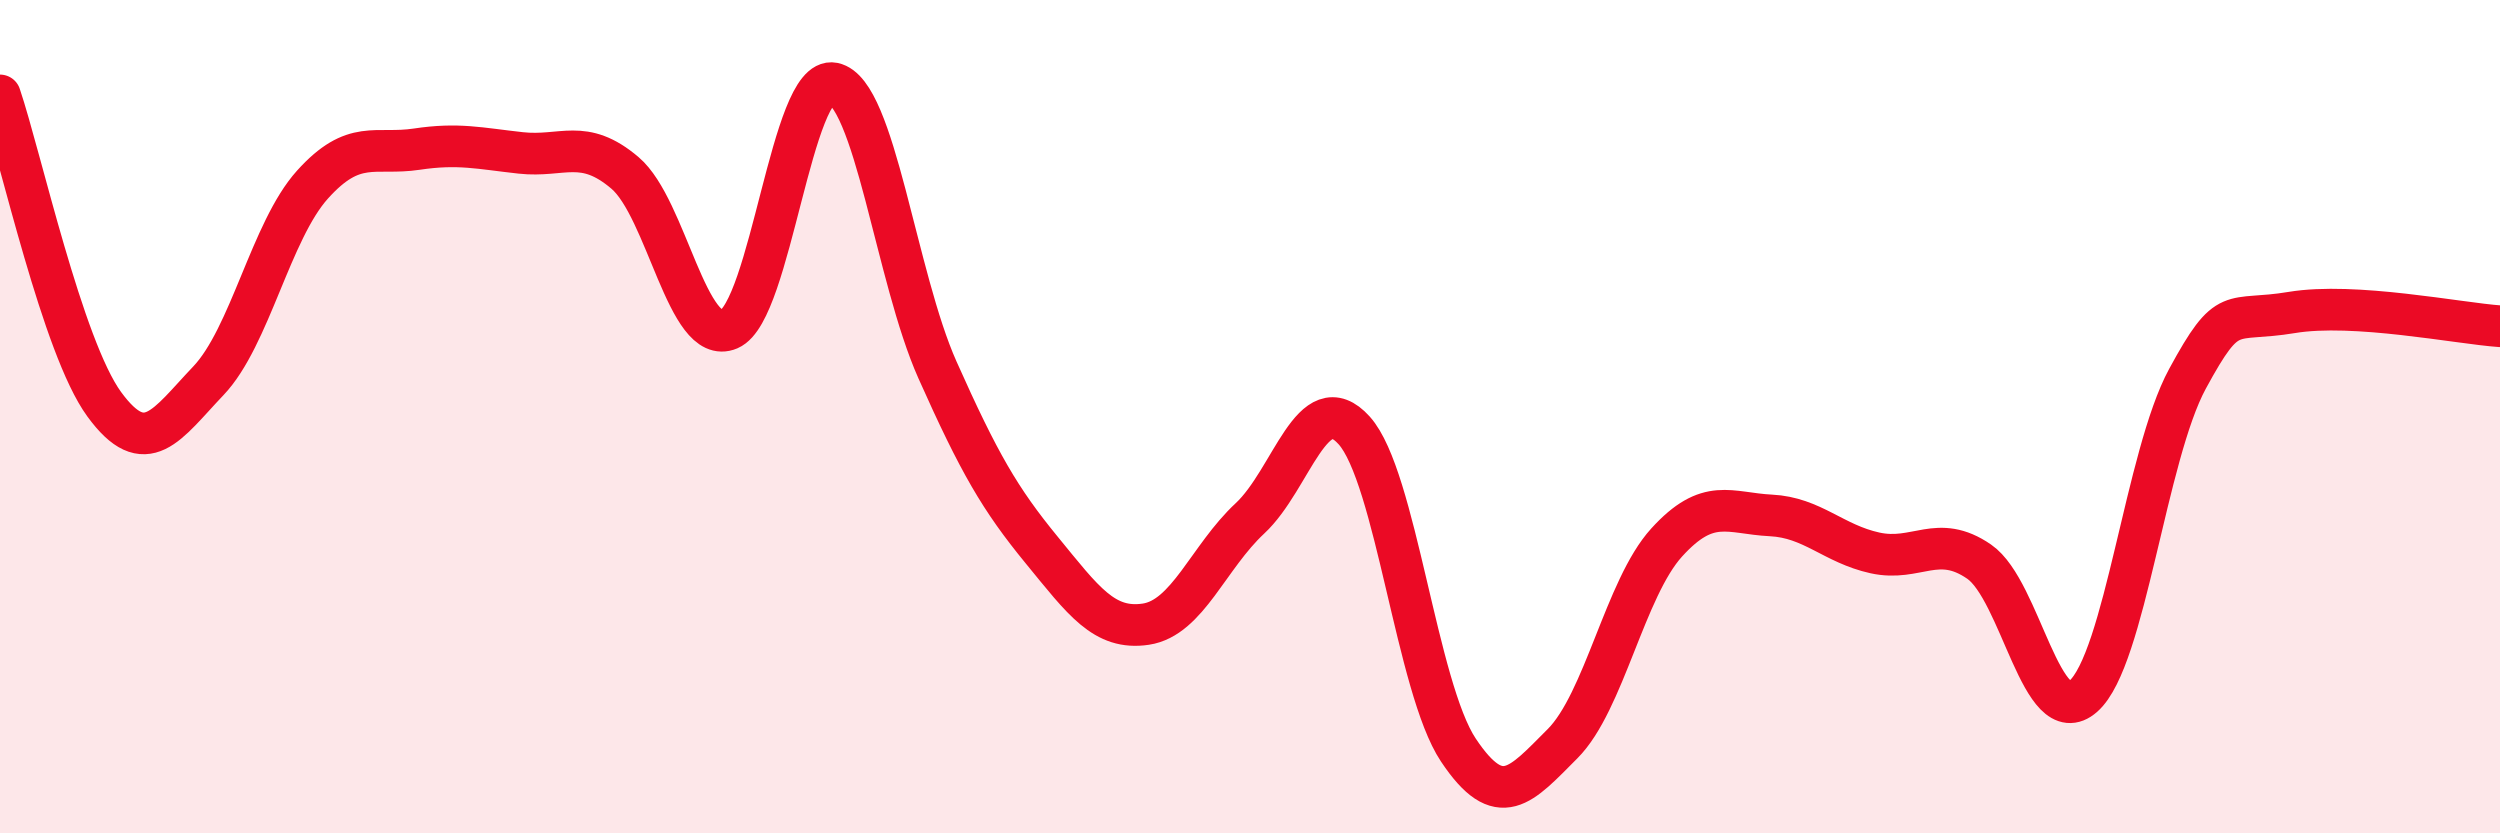 
    <svg width="60" height="20" viewBox="0 0 60 20" xmlns="http://www.w3.org/2000/svg">
      <path
        d="M 0,2.29 C 0.5,3.77 1.5,8.33 2.5,9.7 C 3.5,11.07 4,10.19 5,9.14 C 6,8.09 6.5,5.54 7.5,4.43 C 8.5,3.32 9,3.73 10,3.58 C 11,3.43 11.5,3.56 12.5,3.67 C 13.5,3.78 14,3.3 15,4.15 C 16,5 16.5,8.33 17.5,7.9 C 18.5,7.47 19,1.8 20,2 C 21,2.2 21.5,6.64 22.5,8.88 C 23.5,11.12 24,11.98 25,13.2 C 26,14.42 26.5,15.13 27.5,14.98 C 28.5,14.83 29,13.37 30,12.44 C 31,11.51 31.5,9.22 32.5,10.33 C 33.5,11.44 34,16.5 35,18 C 36,19.5 36.5,18.85 37.5,17.85 C 38.5,16.85 39,14.12 40,13.02 C 41,11.92 41.5,12.32 42.5,12.37 C 43.5,12.42 44,13.05 45,13.27 C 46,13.49 46.5,12.79 47.5,13.48 C 48.5,14.17 49,17.59 50,16.71 C 51,15.83 51.5,10.93 52.5,9.09 C 53.5,7.25 53.5,7.75 55,7.5 C 56.5,7.25 59,7.76 60,7.83L60 20L0 20Z"
        fill="#EB0A25"
        opacity="0.1"
        stroke-linecap="round"
        stroke-linejoin="round"
      />
      <path
        d="M 0,2.29 C 0.5,3.77 1.5,8.33 2.5,9.7 C 3.5,11.07 4,10.19 5,9.14 C 6,8.09 6.5,5.54 7.5,4.43 C 8.5,3.32 9,3.73 10,3.58 C 11,3.43 11.5,3.56 12.5,3.67 C 13.5,3.78 14,3.3 15,4.15 C 16,5 16.5,8.33 17.5,7.9 C 18.5,7.47 19,1.8 20,2 C 21,2.2 21.5,6.64 22.5,8.88 C 23.5,11.12 24,11.98 25,13.2 C 26,14.42 26.5,15.13 27.5,14.98 C 28.5,14.83 29,13.37 30,12.44 C 31,11.51 31.5,9.22 32.5,10.33 C 33.5,11.44 34,16.5 35,18 C 36,19.5 36.5,18.85 37.5,17.85 C 38.5,16.85 39,14.12 40,13.02 C 41,11.92 41.5,12.32 42.5,12.37 C 43.5,12.42 44,13.05 45,13.27 C 46,13.49 46.5,12.79 47.5,13.48 C 48.5,14.17 49,17.59 50,16.71 C 51,15.83 51.5,10.93 52.5,9.09 C 53.5,7.25 53.5,7.75 55,7.5 C 56.5,7.25 59,7.76 60,7.83"
        stroke="#EB0A25"
        stroke-width="1"
        fill="none"
        stroke-linecap="round"
        stroke-linejoin="round"
      />
    </svg>
  
